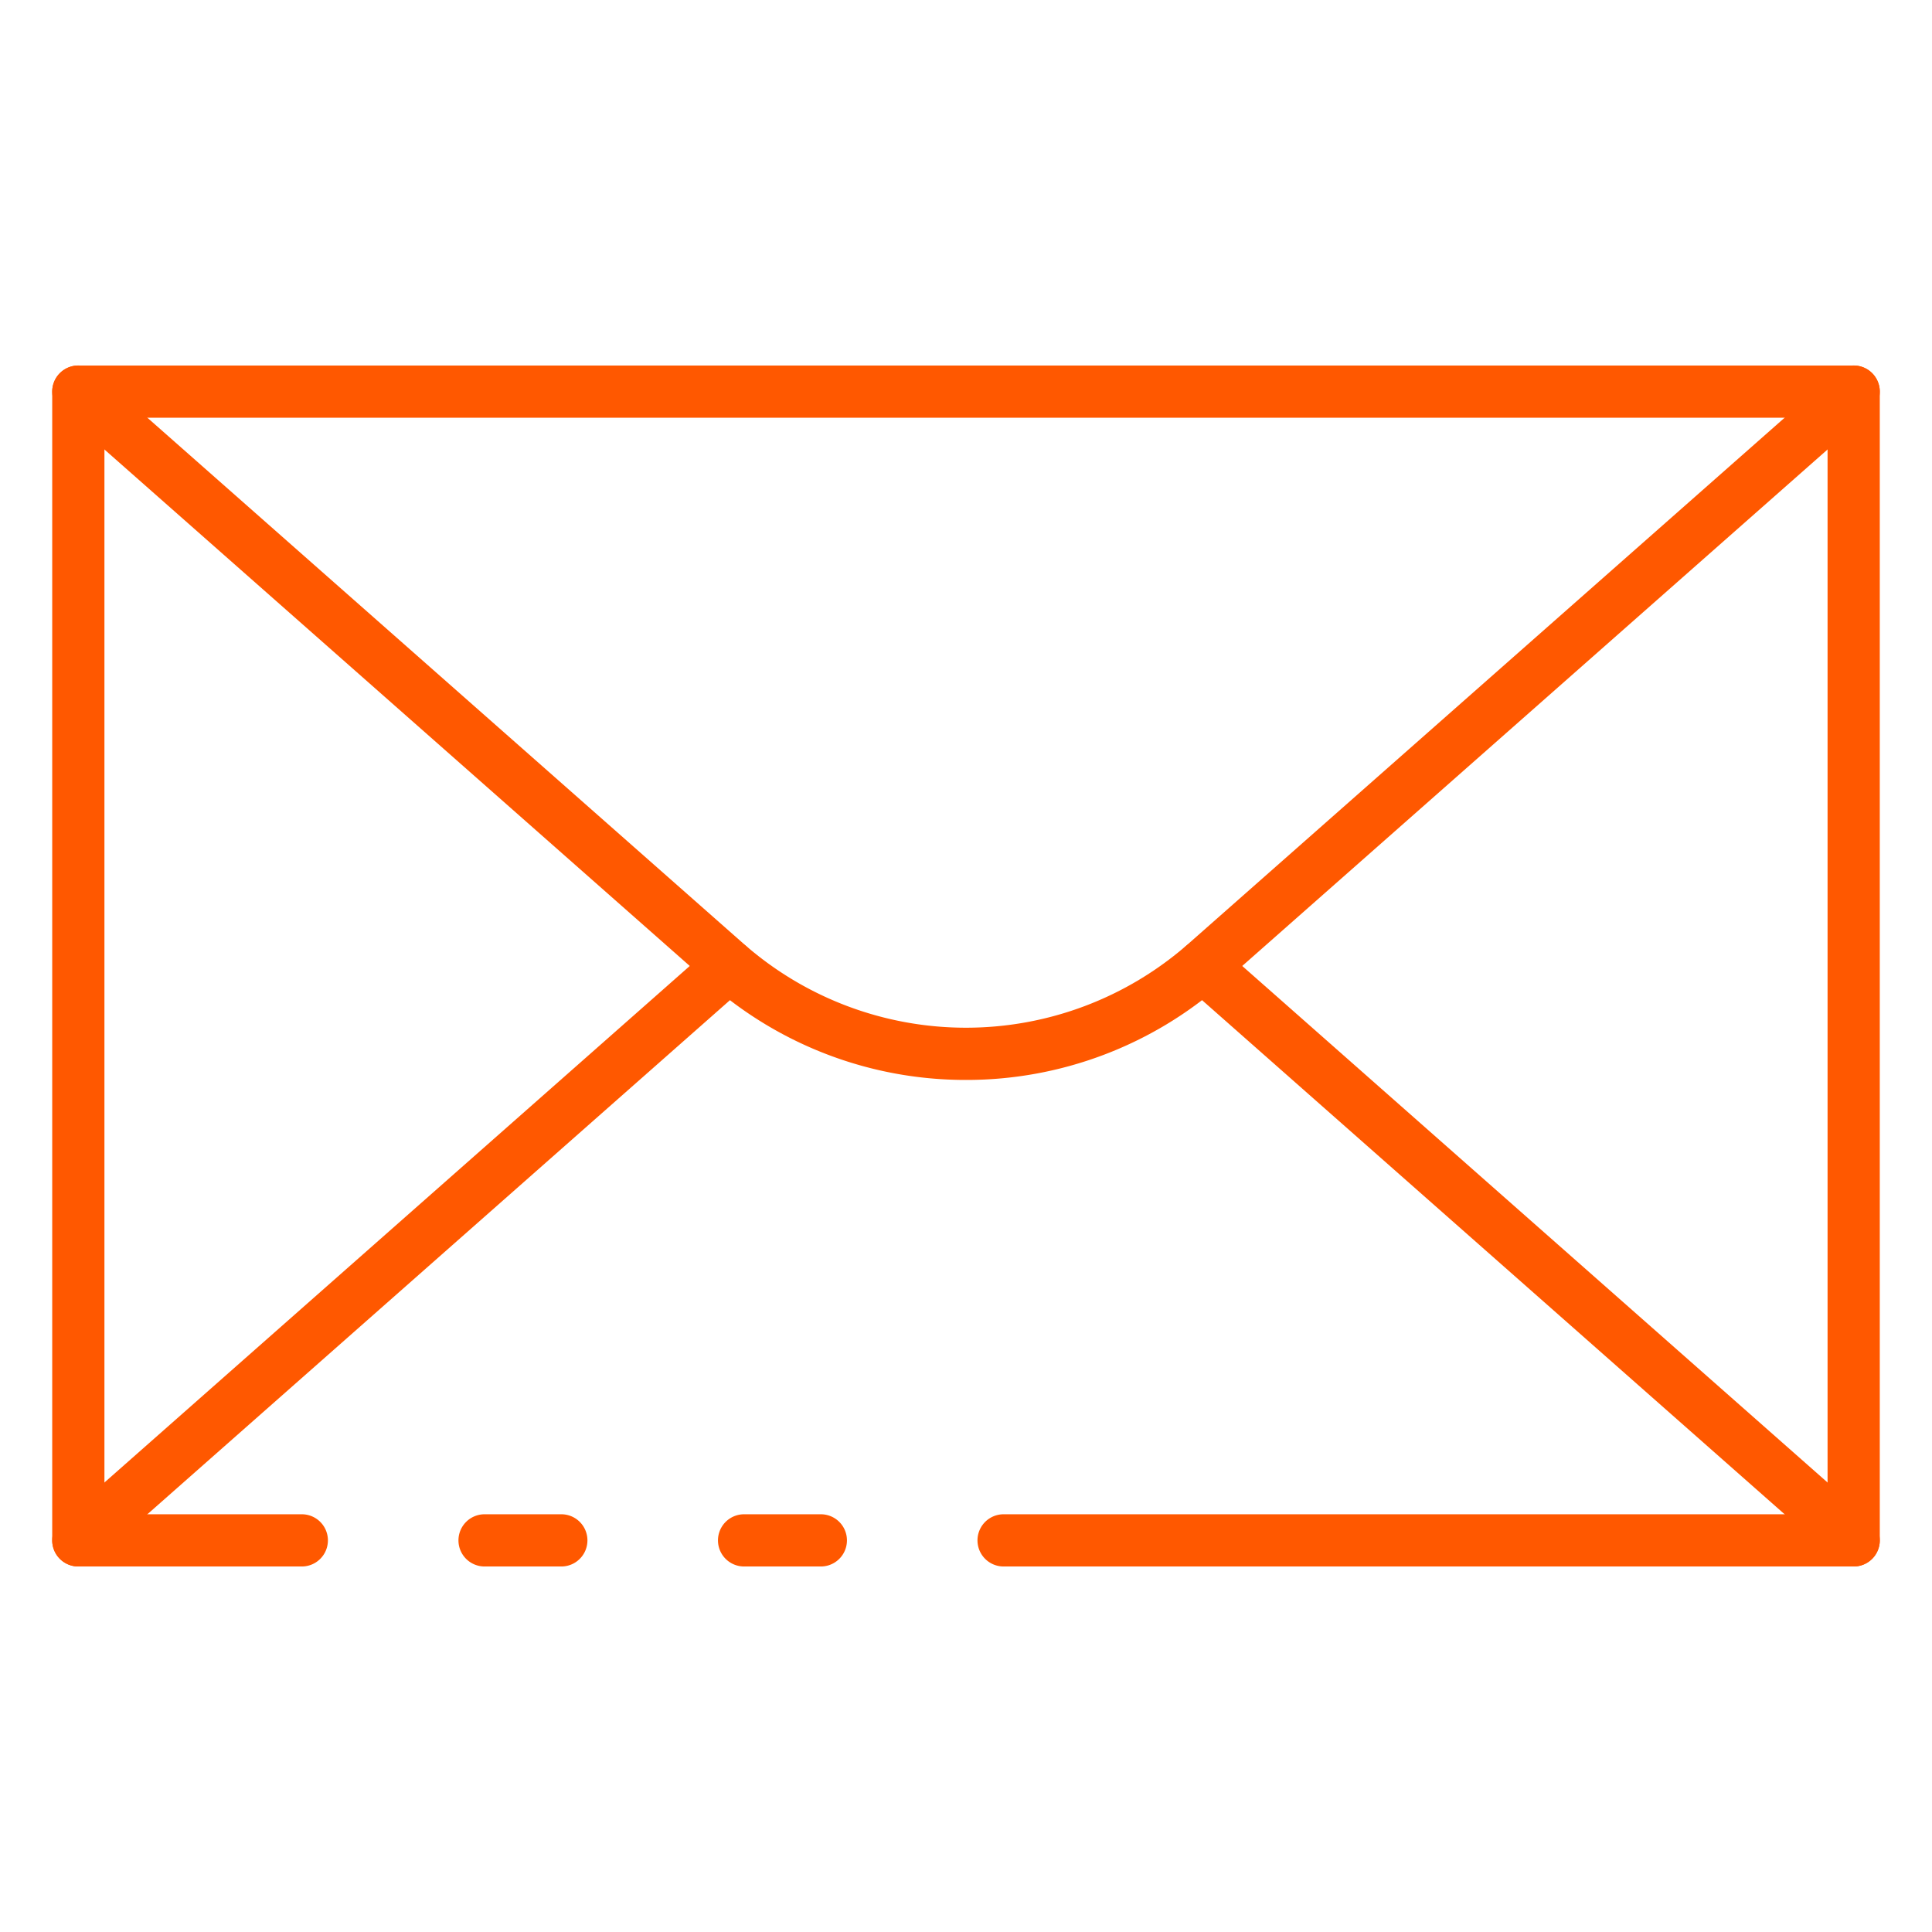 <svg xmlns="http://www.w3.org/2000/svg" fill="#ff5800" id="Icons" height="512" viewBox="0 0 74 74" width="512"><path d="m3 60a1 1 0 0 1 -.662-1.75l24.93-22a1 1 0 0 1 1.324 1.5l-24.93 22a1 1 0 0 1 -.662.25z"></path><path d="m21.5 60h-2.94a1 1 0 0 1 0-2h2.94a1 1 0 0 1 0 2z"></path><path d="m71 60h-32.56a1 1 0 0 1 0-2h31.56v-42h-66v42h7.56a1 1 0 1 1 0 2h-8.56a1 1 0 0 1 -1-1v-44a1 1 0 0 1 1-1h68a1 1 0 0 1 1 1v44a1 1 0 0 1 -1 1z"></path><path d="m31.44 60h-2.94a1 1 0 0 1 0-2h2.94a1 1 0 0 1 0 2z"></path><path d="m37 41.364a14.841 14.841 0 0 1 -9.84-3.712l-24.822-21.902a1 1 0 1 1 1.324-1.5l24.822 21.9a12.89 12.89 0 0 0 17.032 0l24.822-21.9a1 1 0 1 1 1.324 1.5l-24.822 21.902a14.846 14.846 0 0 1 -9.84 3.712z"></path><path d="m71 60a1 1 0 0 1 -.662-.25l-24.93-22a1 1 0 1 1 1.324-1.5l24.93 22a1 1 0 0 1 -.662 1.75z"></path></svg>